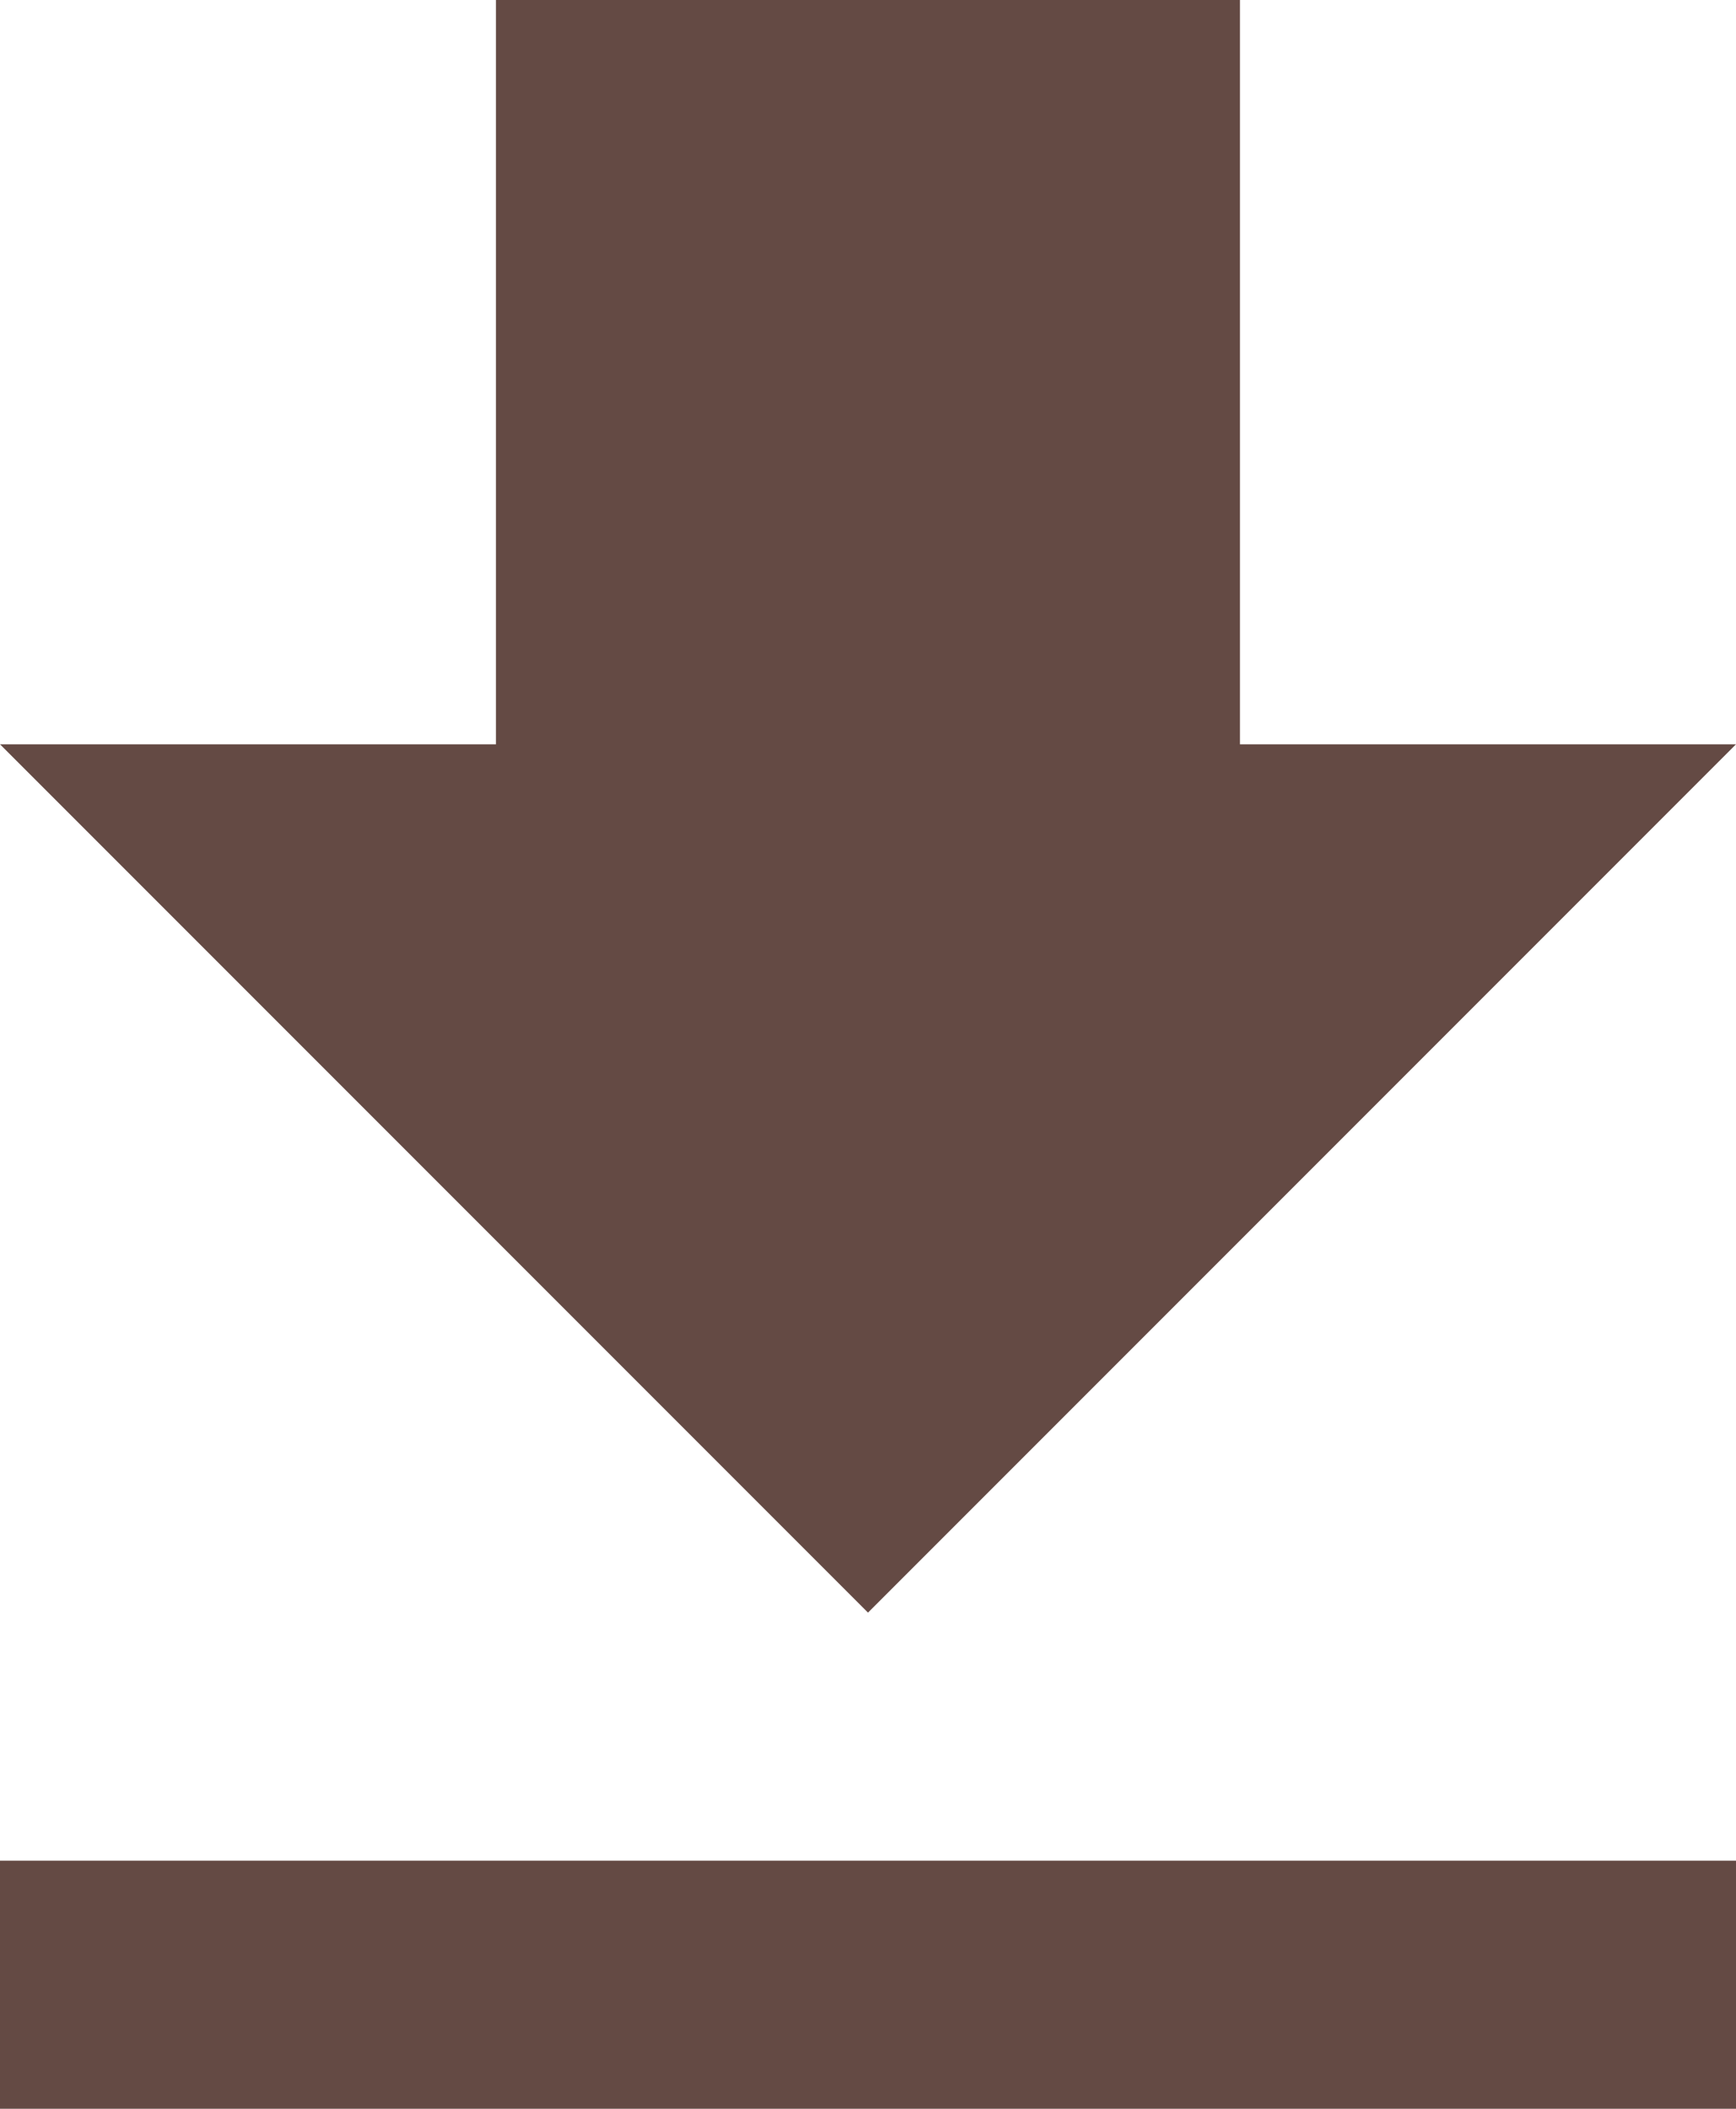 <svg xmlns="http://www.w3.org/2000/svg" width="18.118" height="22" viewBox="0 0 18.118 22"><defs><style>.a{fill:#644a44;}</style></defs><path class="a" d="M25.618,12.265H20.441V4.5H12.676v7.765H7.5l9.059,9.059ZM7.5,23.912V26.5H25.618V23.912Z" transform="translate(-7.5 -4.5)"/></svg>